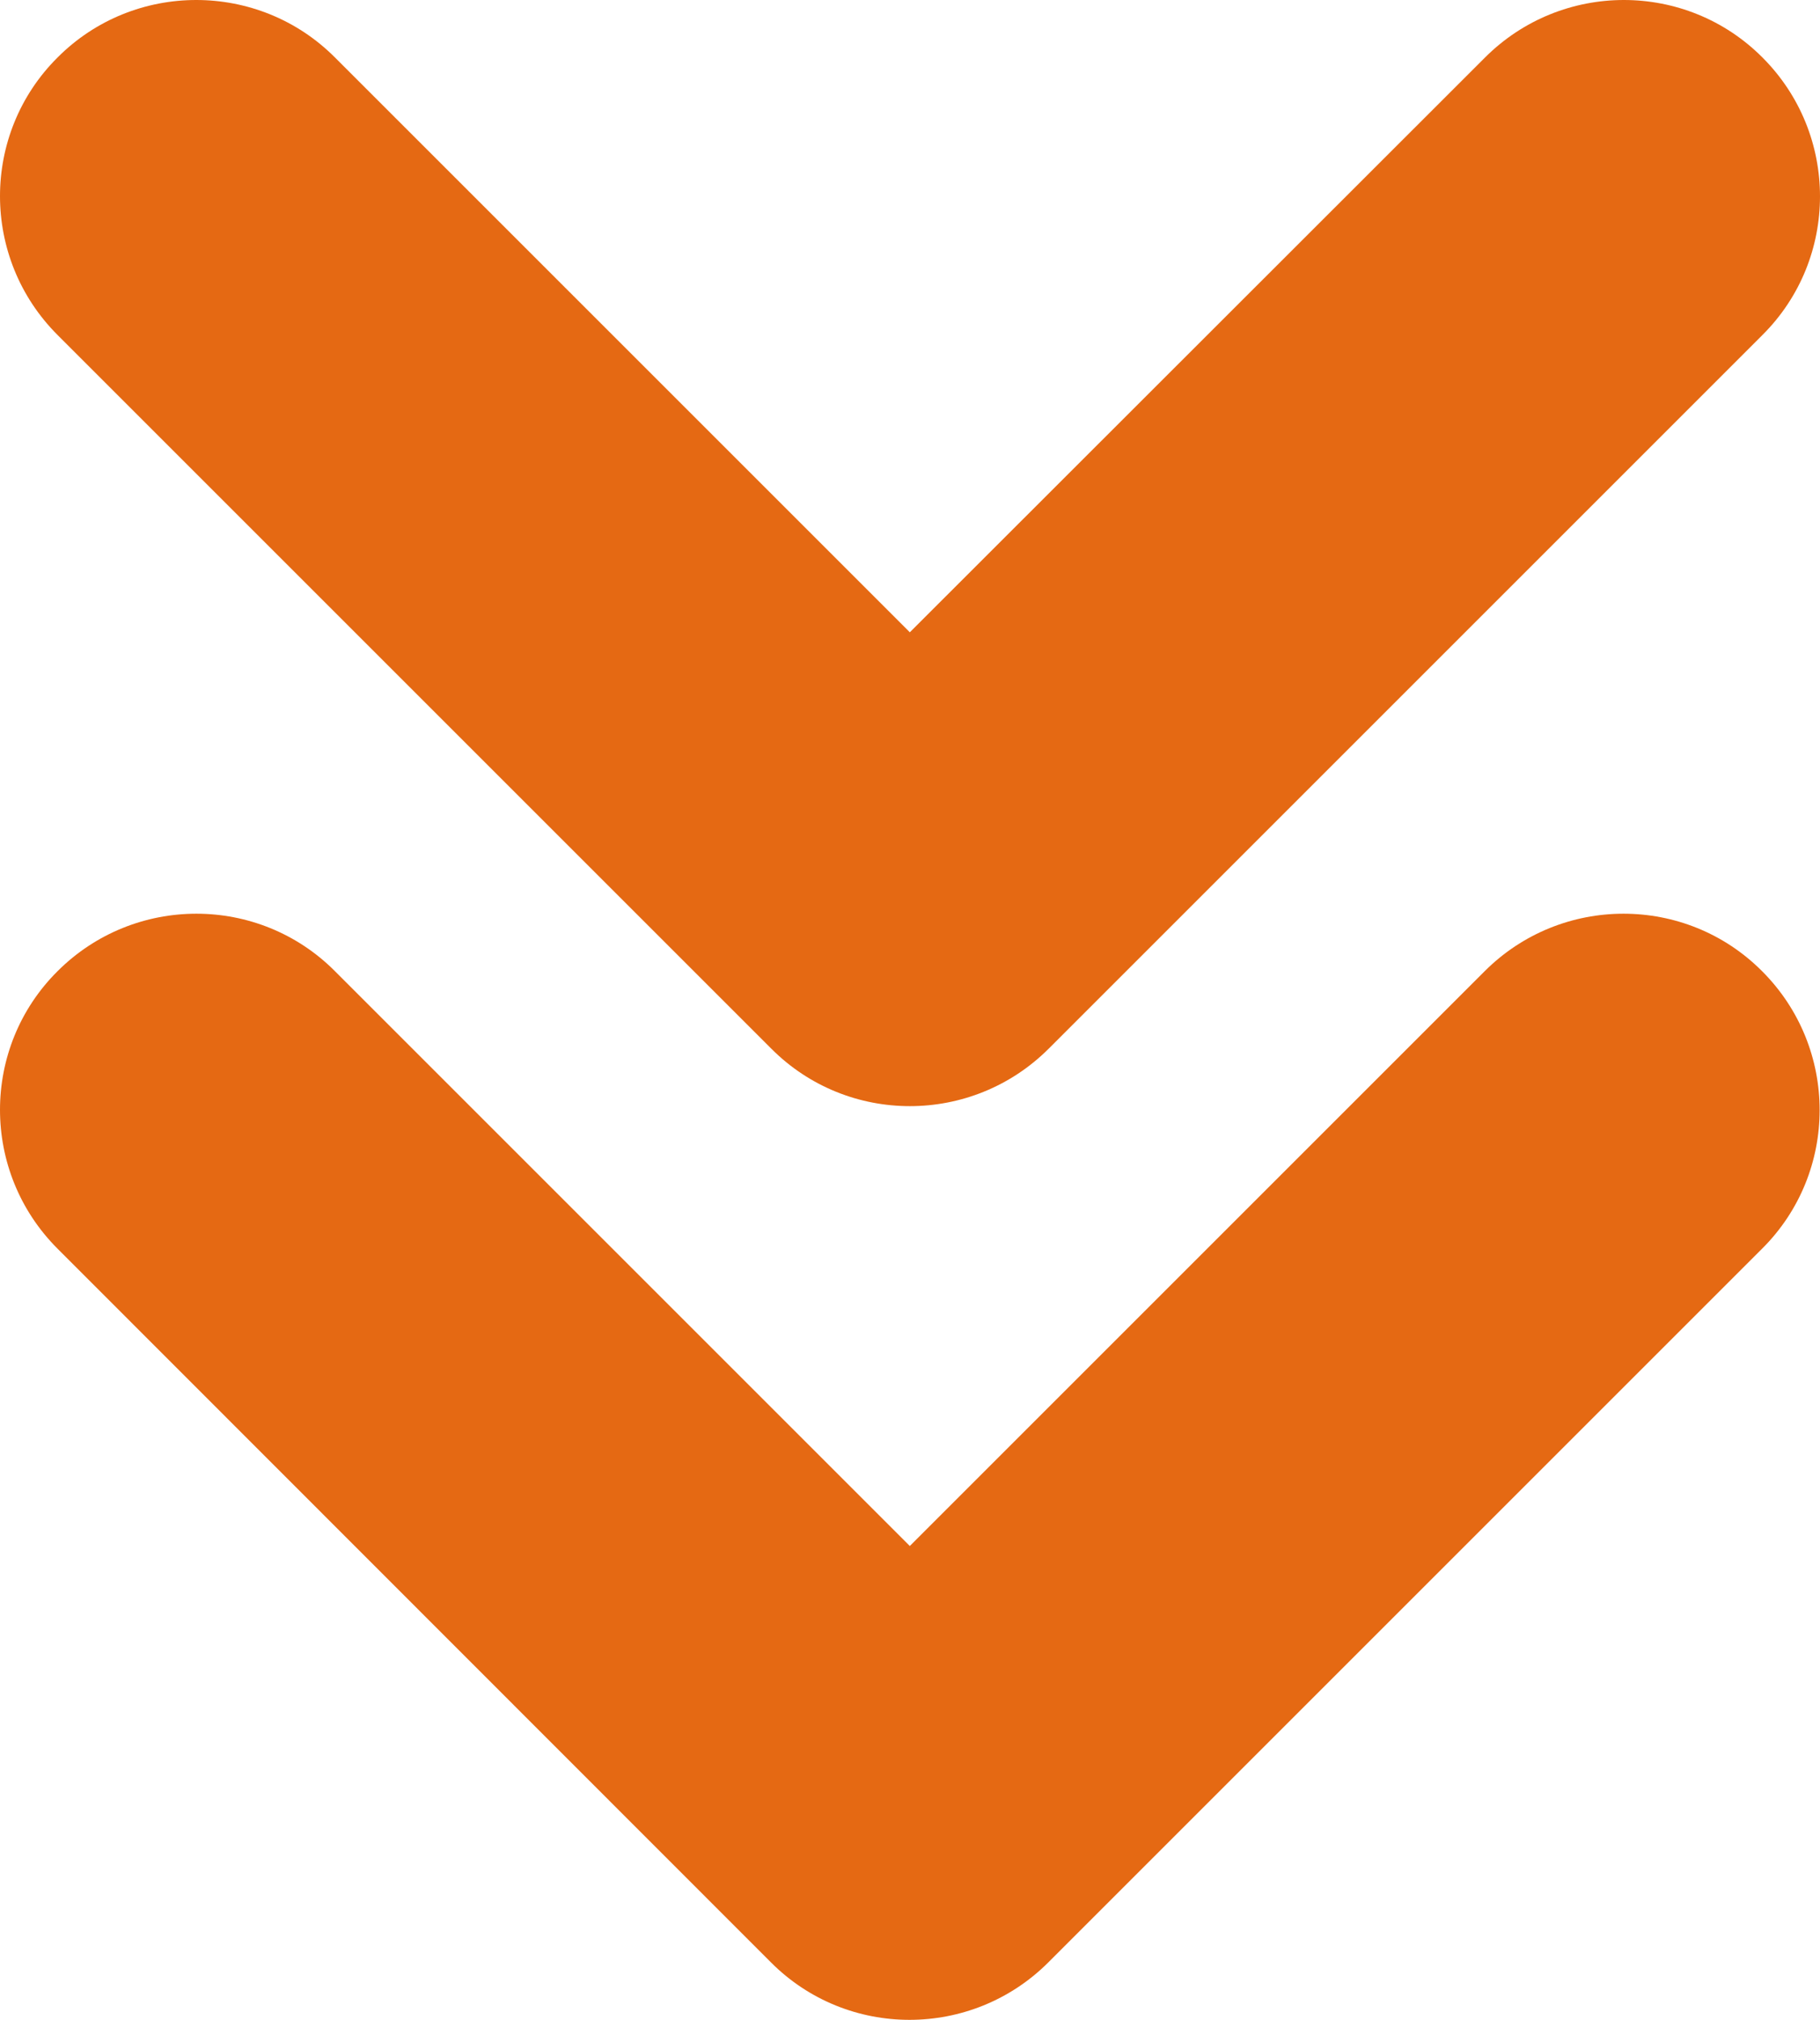 <?xml version="1.0" encoding="UTF-8"?>
<svg id="_レイヤー_2" data-name="レイヤー 2" xmlns="http://www.w3.org/2000/svg" viewBox="0 0 50.31 55.84">
  <defs>
    <style>
      .cls-1 {
        fill: #e56913;
      }
    </style>
  </defs>
  <g id="_レイヤー_6" data-name="レイヤー 6">
    <g>
      <path class="cls-1" d="M1.59,34.52c-2.12-2.12-2.12-5.56,0-7.67,2.12-2.12,5.56-2.12,7.67,0l15.89,15.89,15.89-15.89c2.12-2.12,5.56-2.12,7.67,0,2.12,2.12,2.12,5.56,0,7.67l-19.73,19.73c-2.12,2.12-5.56,2.12-7.67,0L1.59,34.52Z"/>
      <path class="cls-1" d="M1.59,9.26C-.53,7.14-.53,3.7,1.59,1.59,3.7-.53,7.15-.53,9.26,1.59l15.89,15.89L41.05,1.59c2.12-2.12,5.56-2.12,7.67,0,2.12,2.12,2.12,5.56,0,7.67l-19.73,19.73c-2.12,2.12-5.56,2.12-7.67,0L1.59,9.26Z"/>
    </g>
  </g>
</svg>
